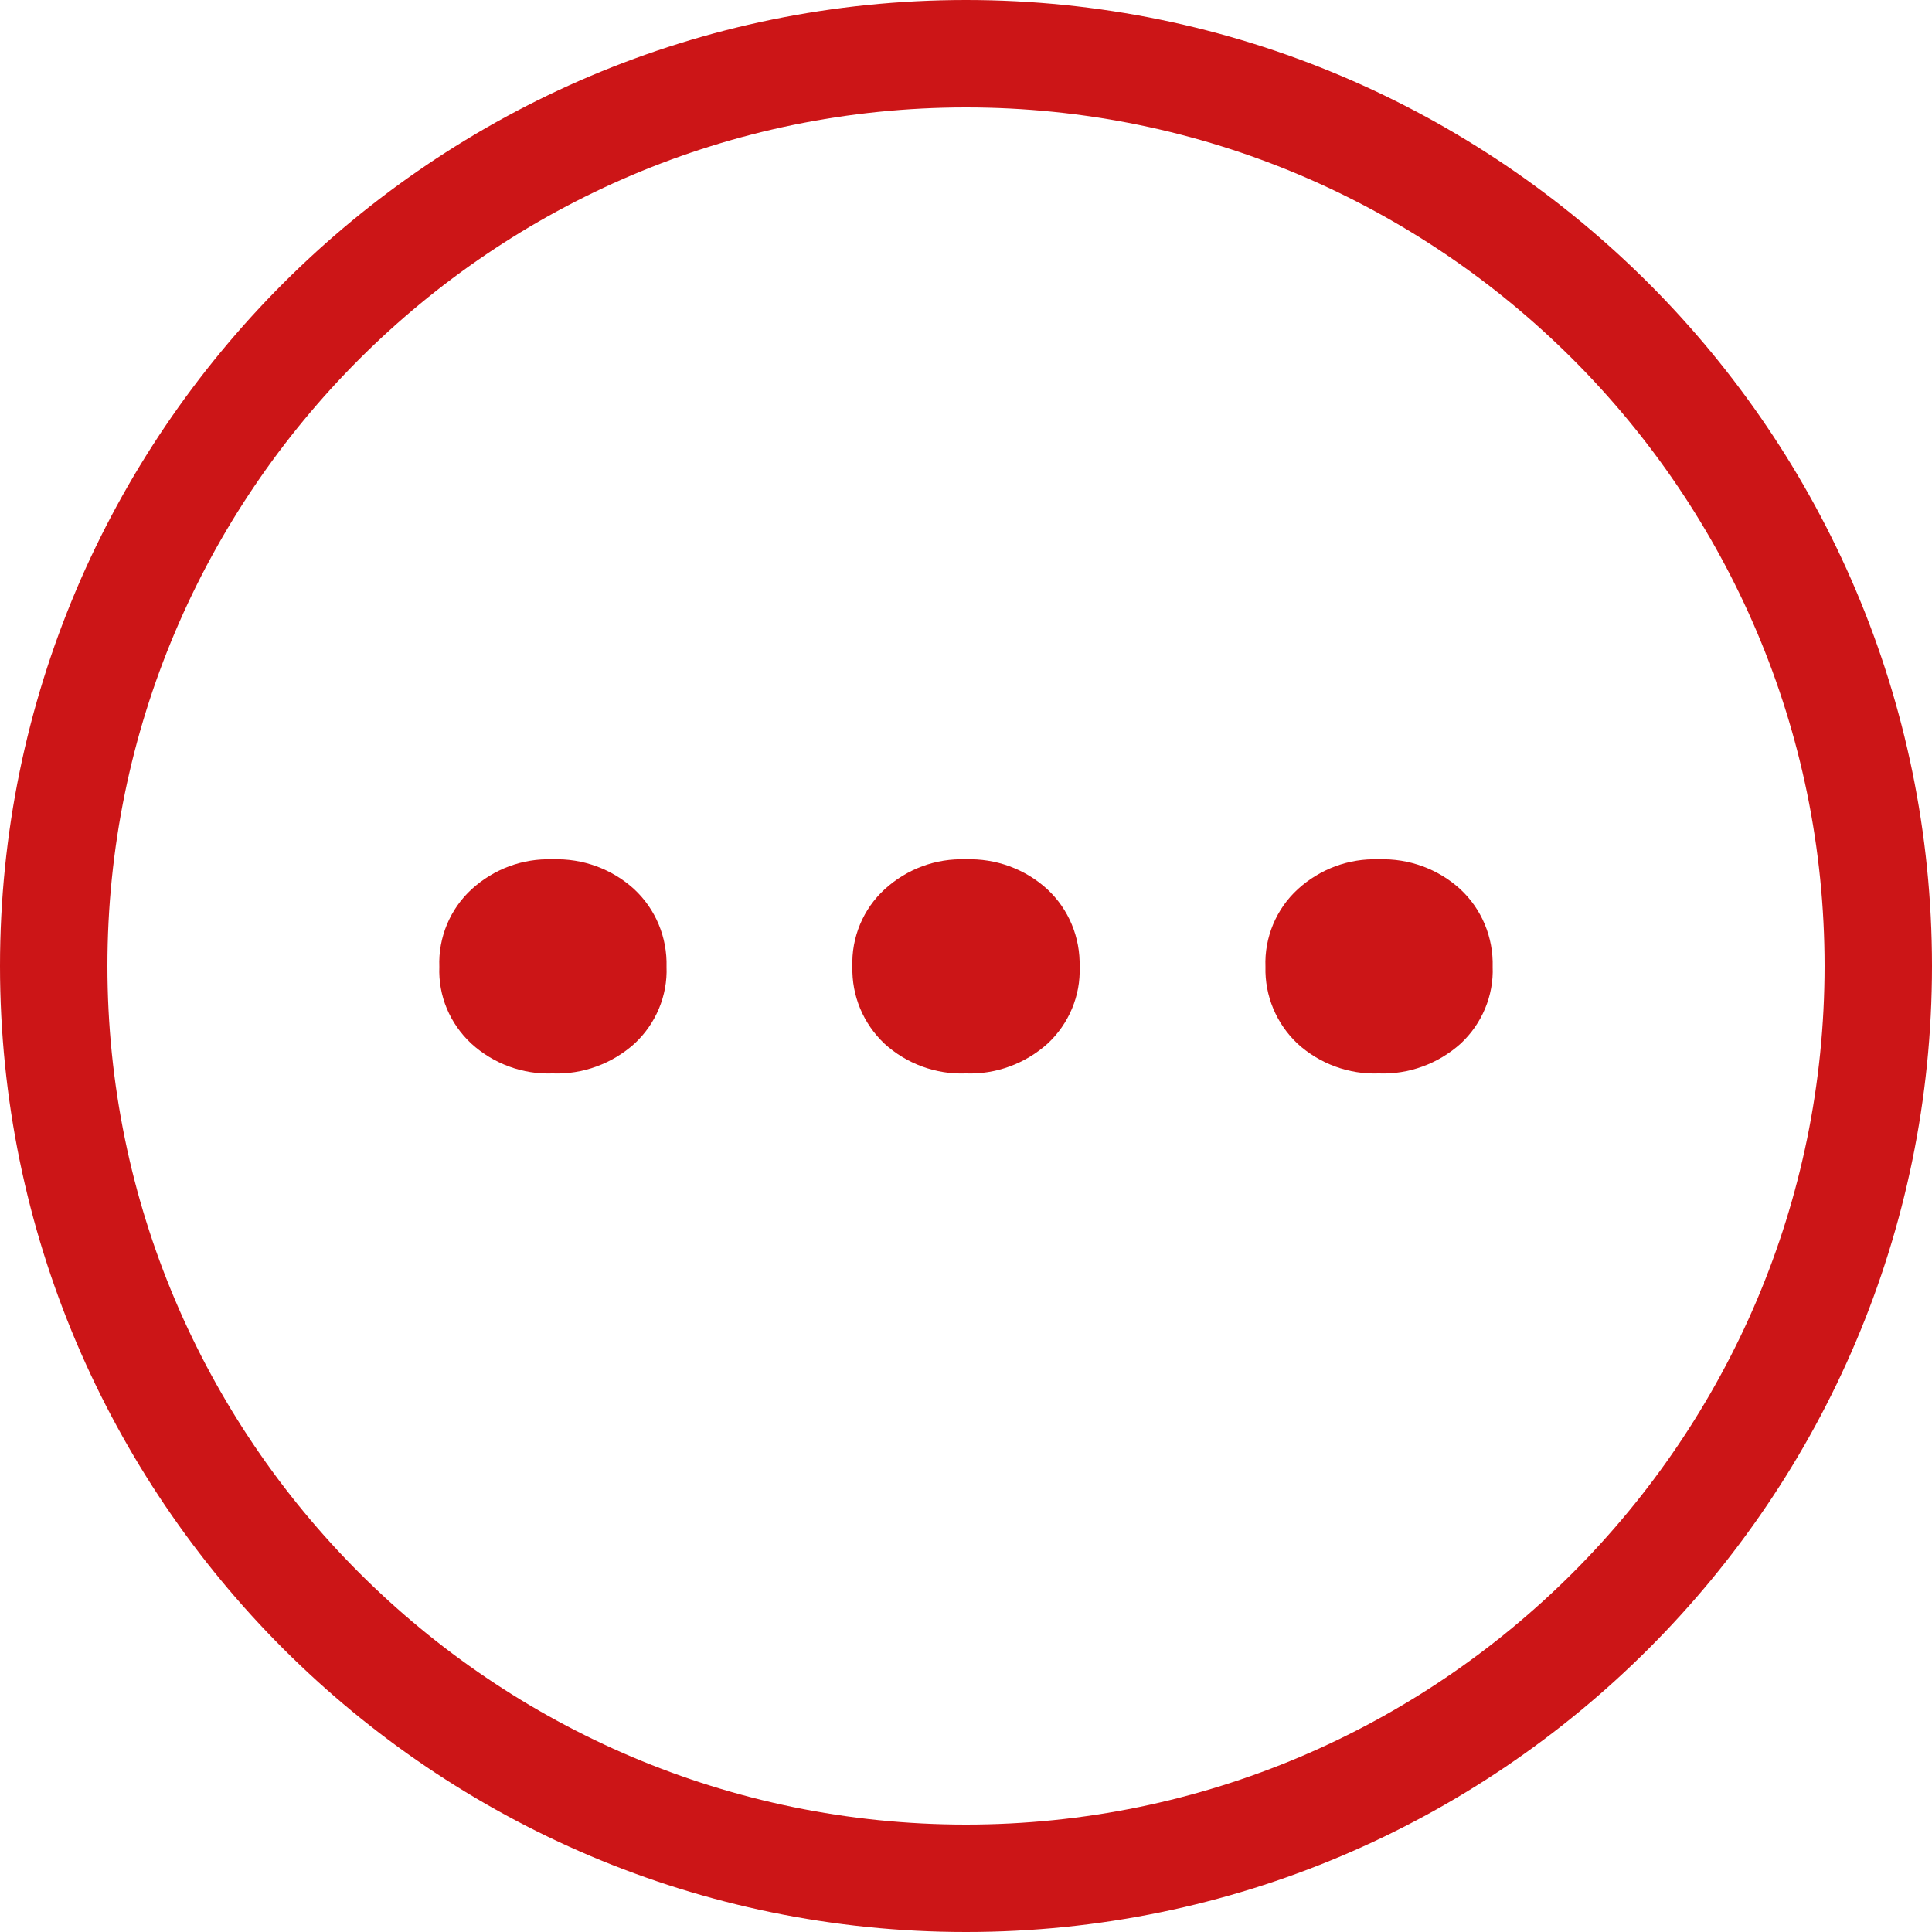 <?xml version="1.0" encoding="utf-8"?>
<!-- Generator: Adobe Illustrator 25.0.0, SVG Export Plug-In . SVG Version: 6.00 Build 0)  -->
<svg version="1.1" id="Ebene_1" xmlns="http://www.w3.org/2000/svg" xmlns:xlink="http://www.w3.org/1999/xlink" x="0px" y="0px"
	 viewBox="0 0 50 50" style="enable-background:new 0 0 50 50;" xml:space="preserve">
<style type="text/css">
	.st0{fill:#CC1517;}
</style>
<g>
	<path class="st0" d="M25,50C11.22,50,0,38.79,0,25S11.22,0,25,0s25,11.22,25,25S38.78,50,25,50z M25,2.78
		C12.75,2.78,2.78,12.75,2.78,25c0,12.25,9.97,22.22,22.22,22.22c12.25,0,22.22-9.97,22.22-22.22C47.22,12.75,37.25,2.78,25,2.78z"
		/>
</g>
<path id="Pfad_224_1_" class="st0" d="M11.37,25.02c-0.03-0.76,0.28-1.5,0.84-2.01c0.57-0.52,1.32-0.8,2.09-0.77
	c0.78-0.03,1.54,0.25,2.11,0.77c0.56,0.52,0.86,1.25,0.84,2.01c0.03,0.75-0.28,1.48-0.83,1.99c-0.58,0.52-1.34,0.8-2.12,0.77
	c-0.77,0.03-1.53-0.25-2.1-0.77C11.64,26.49,11.34,25.77,11.37,25.02z M22.06,25.02c-0.03-0.76,0.28-1.5,0.84-2.01
	c0.57-0.52,1.32-0.8,2.09-0.77c0.78-0.03,1.54,0.25,2.11,0.77c0.56,0.52,0.86,1.25,0.84,2.01c0.03,0.75-0.28,1.48-0.83,1.99
	c-0.58,0.52-1.34,0.8-2.12,0.77c-0.77,0.03-1.53-0.25-2.1-0.77C22.34,26.49,22.04,25.77,22.06,25.02L22.06,25.02z M32.75,25.02
	c-0.03-0.76,0.28-1.5,0.84-2.01c0.57-0.52,1.32-0.8,2.09-0.77c0.78-0.03,1.54,0.25,2.11,0.77c0.56,0.52,0.86,1.25,0.84,2.01
	c0.03,0.75-0.28,1.48-0.83,1.99c-0.58,0.52-1.34,0.8-2.12,0.77c-0.77,0.03-1.53-0.25-2.1-0.77C33.03,26.49,32.73,25.77,32.75,25.02
	L32.75,25.02z"/>
</svg>

